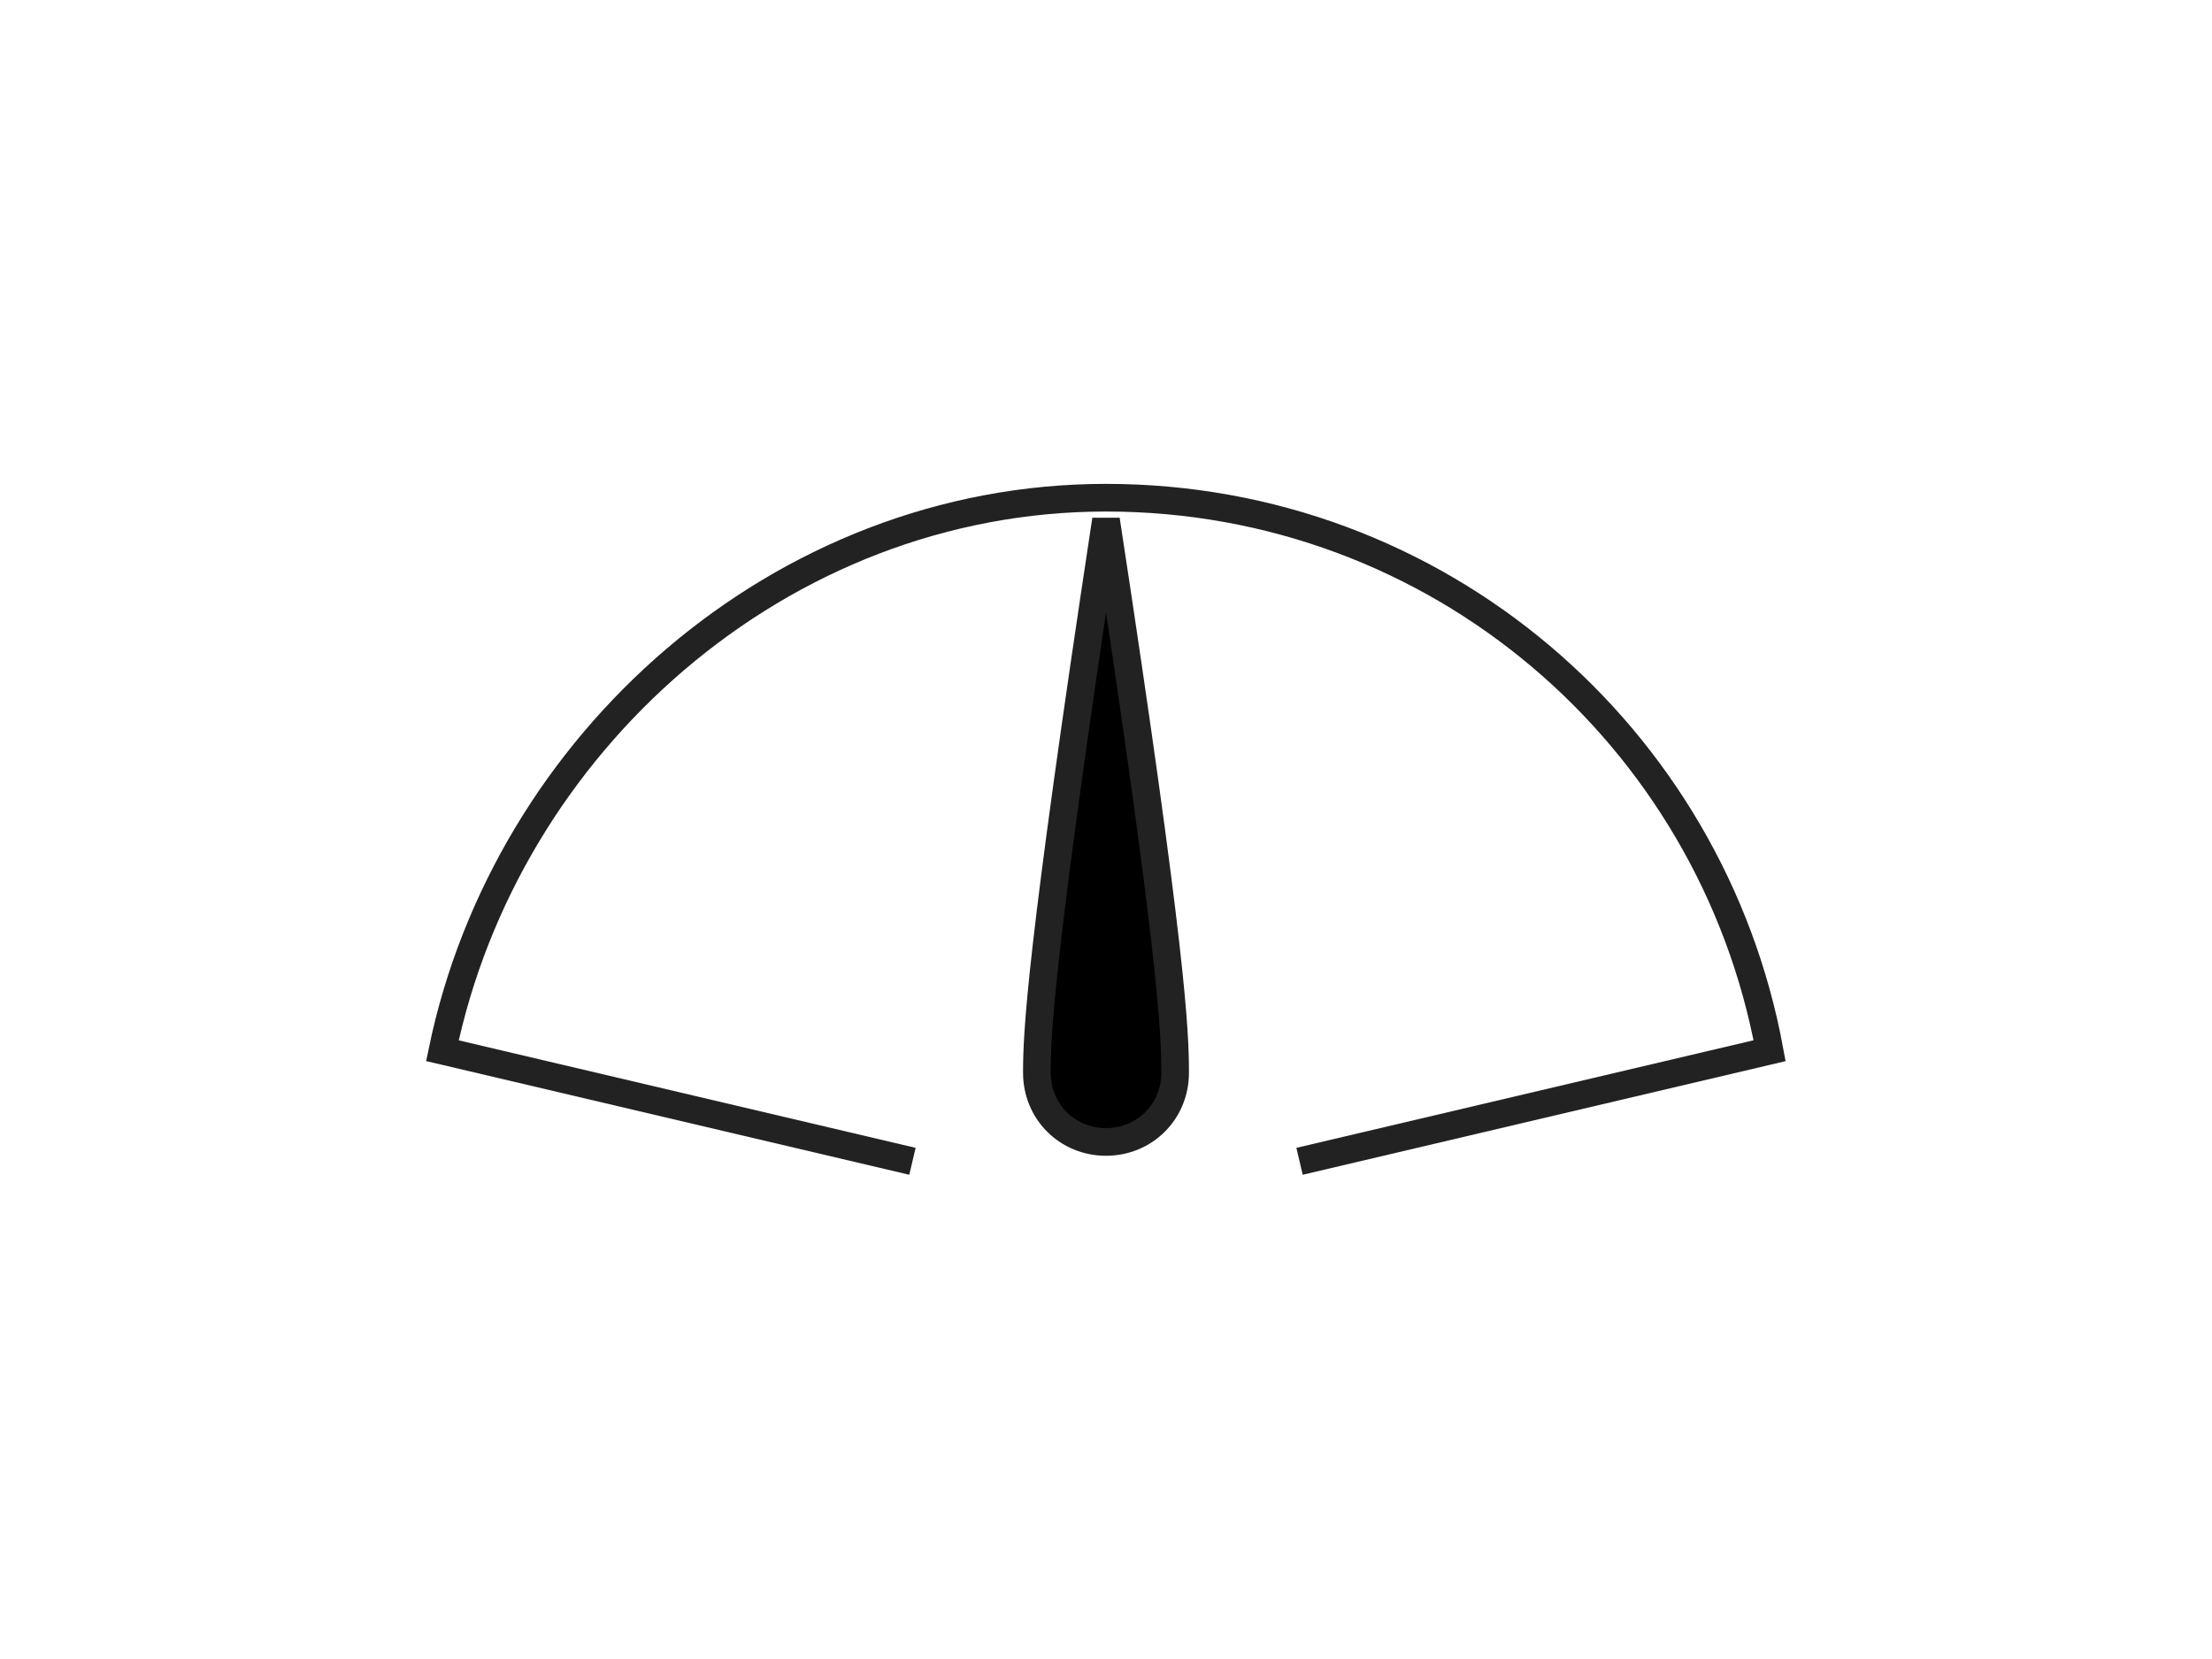 <svg width="80" height="60" viewBox="0 0 80 60" xmlns="http://www.w3.org/2000/svg">
    <path class="uk-stroke-default" stroke="#222" fill="none" d="M47 42l17-4c-2.1-11.4-12-20-24-20-11.8 0-21.7 8.9-24 20l17 4"/>
    <path class="uk-stroke-default" stroke="#222" d="M42.5 38.8c0 1.4-1.1 2.5-2.5 2.5s-2.5-1.1-2.5-2.5.1-4.2 2.5-20c2.4 15.7 2.5 18.5 2.5 20z"/>
</svg>
